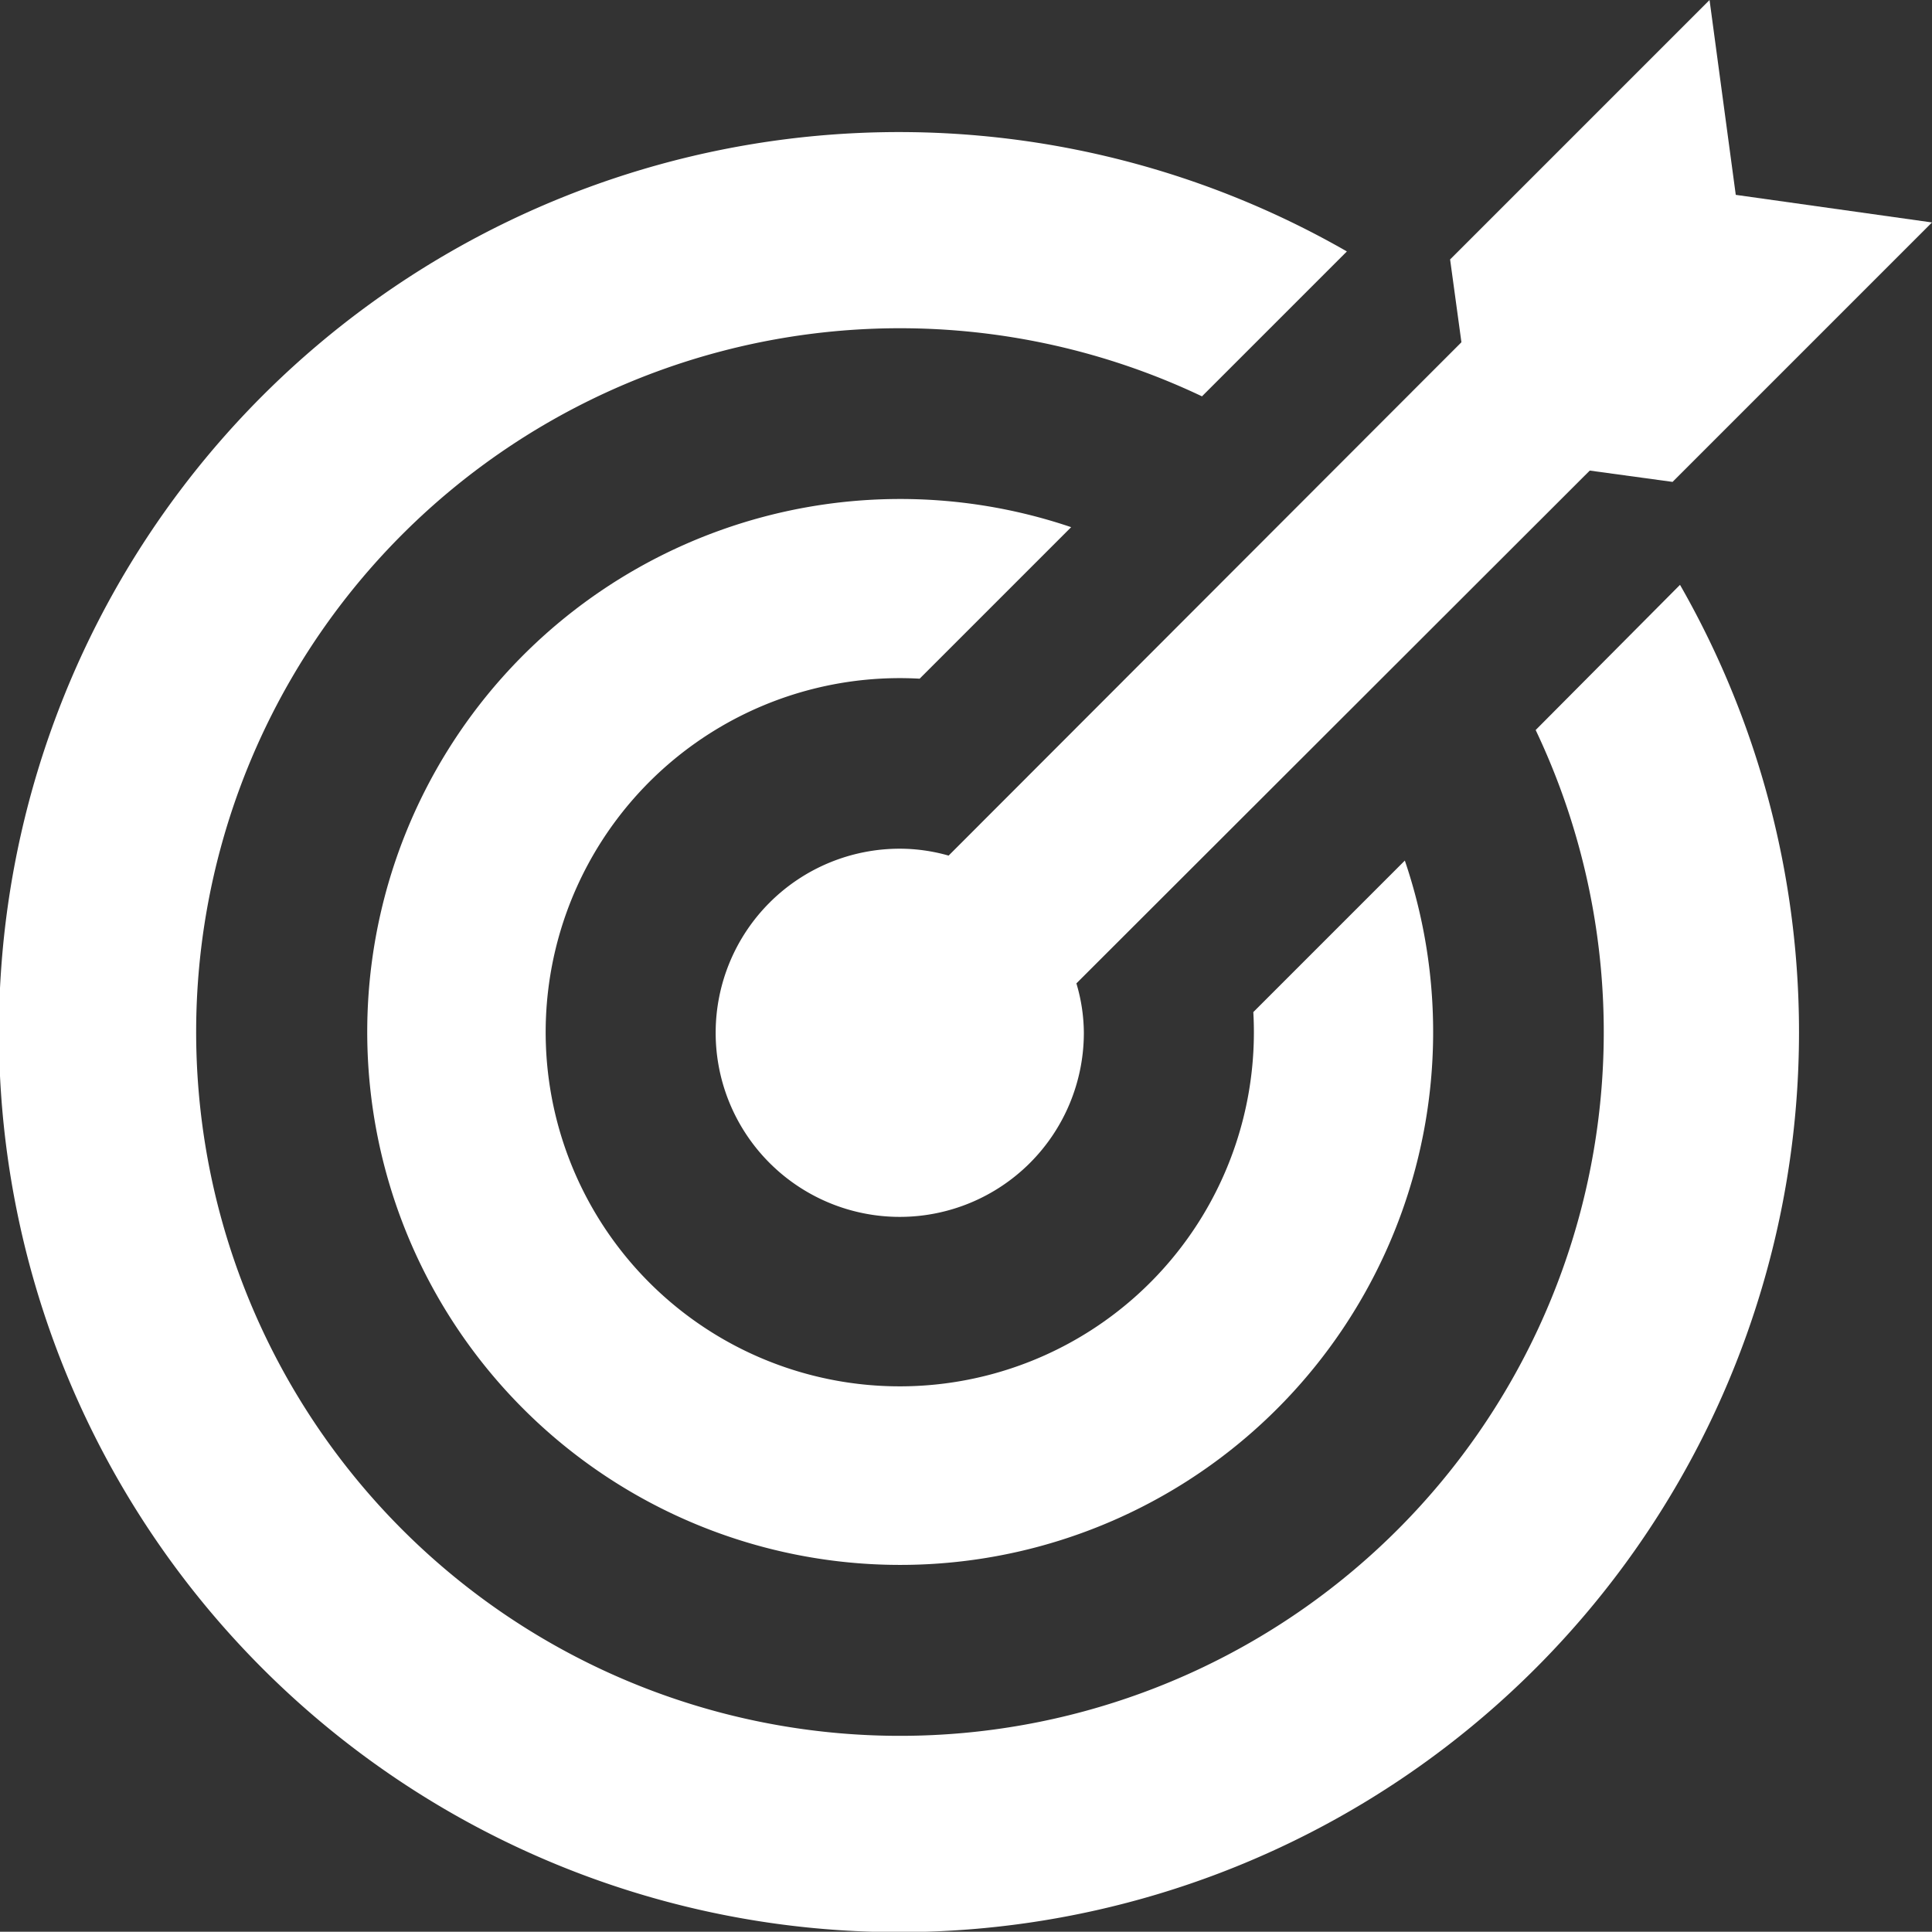 <svg xmlns="http://www.w3.org/2000/svg" viewBox="0 0 70 69.99"><rect x="0" y="0" width="70" height="69.99" fill="#333333" stroke="none"/><defs><style>.cls-1{fill:#ffffff;}</style></defs><title>Ресурс 46</title><g id="Слой_2" data-name="Слой 2"><g id="Слой_2-2" data-name="Слой 2"><path class="cls-1" d="M34.37,31a6.47,6.47,0,0,0-1.77-.25,6.67,6.67,0,1,0,6.67,6.67A6.36,6.36,0,0,0,39,35.63L57.6,17.05l3,.41L70,8.06l-7.11-1L61.94,0l-9.4,9.4.41,3Z"/><path class="cls-1" d="M33.32,24.59l5.49-5.49A19.31,19.31,0,1,0,50.9,31.18l-5.49,5.49A12.83,12.83,0,1,1,33.32,24.59Z"/><path class="cls-1" d="M55.64,26.45A25.5,25.5,0,1,1,43.55,14.36L48.8,9.11A32.61,32.61,0,1,0,60.87,21.19Z"/></g></g></svg>